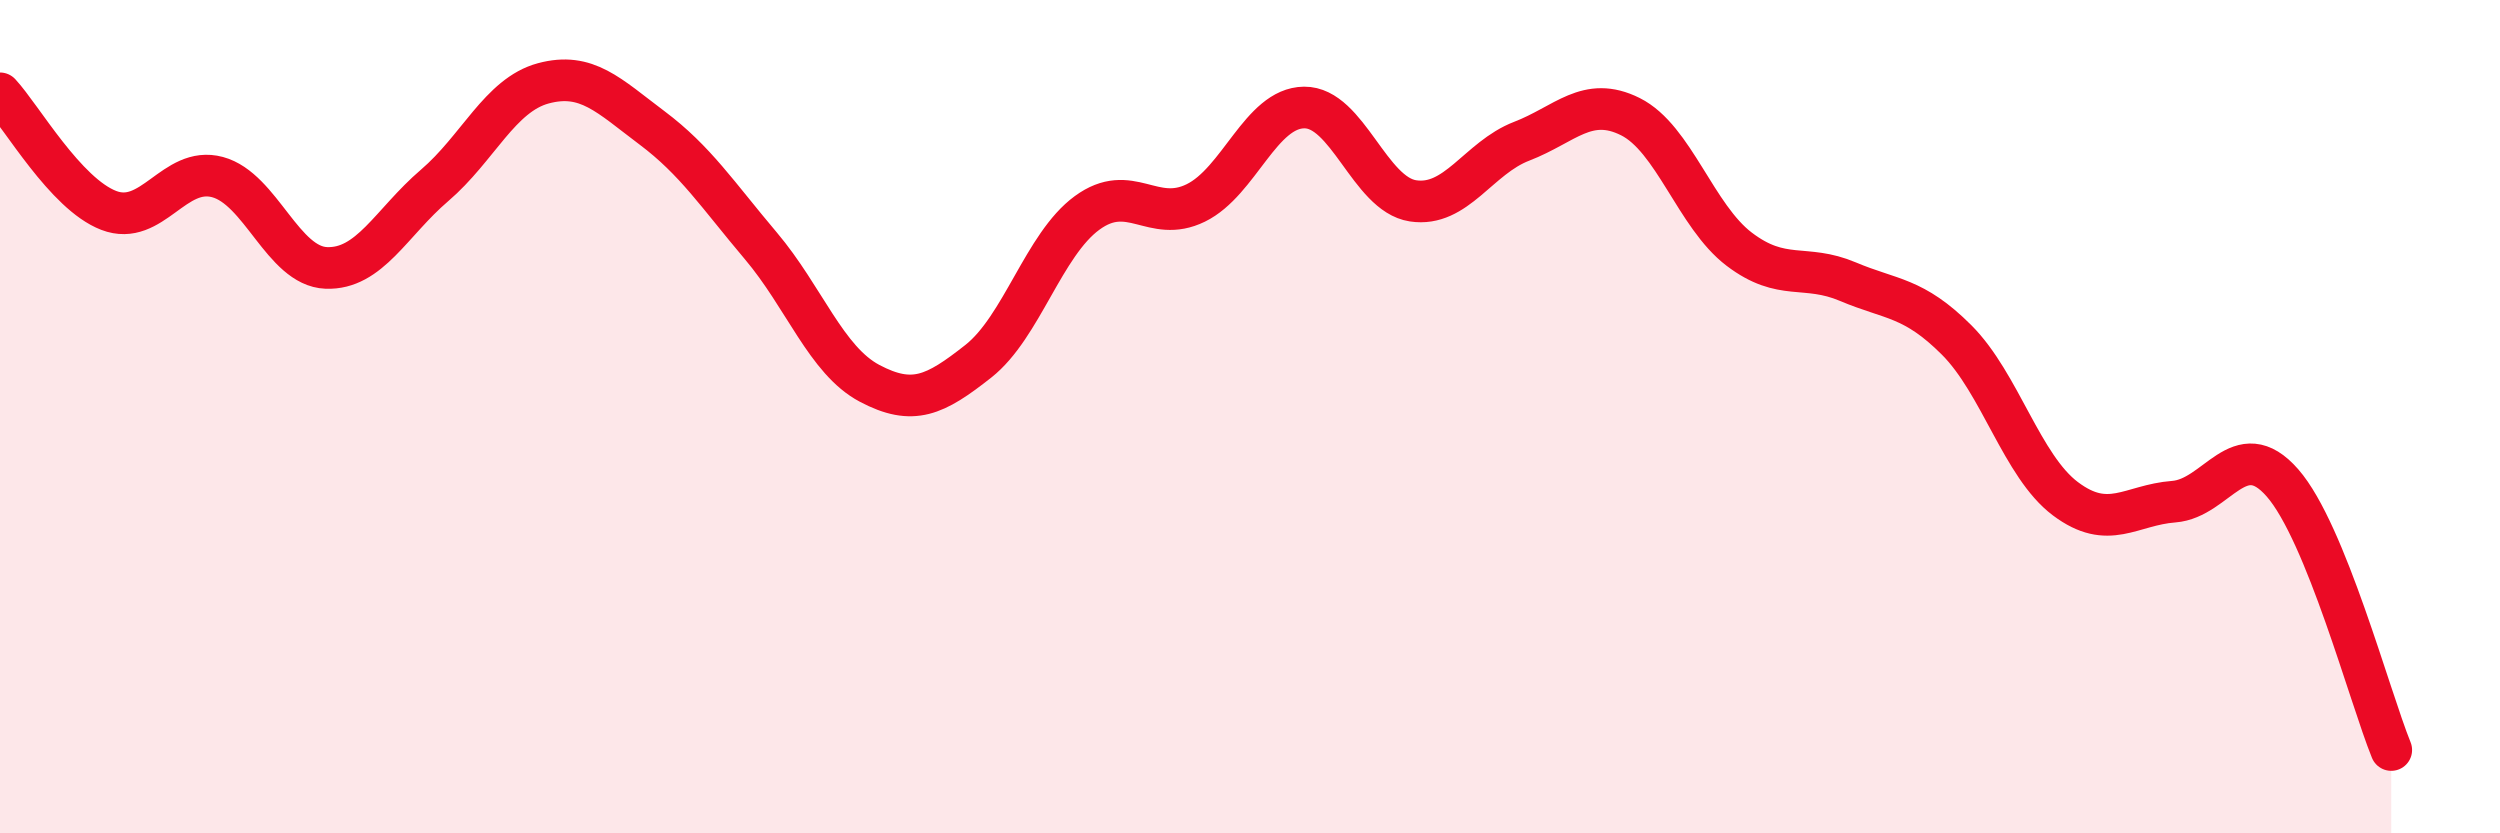 
    <svg width="60" height="20" viewBox="0 0 60 20" xmlns="http://www.w3.org/2000/svg">
      <path
        d="M 0,2.24 C 0.52,2.8 1.57,4.65 2.61,5.05 C 3.65,5.45 4.18,3.97 5.22,4.25 C 6.26,4.53 6.79,6.39 7.83,6.43 C 8.87,6.47 9.39,5.34 10.43,4.45 C 11.47,3.56 12,2.28 13.04,2 C 14.08,1.72 14.61,2.29 15.65,3.07 C 16.69,3.85 17.22,4.67 18.26,5.9 C 19.3,7.13 19.83,8.65 20.87,9.2 C 21.91,9.75 22.44,9.49 23.48,8.67 C 24.52,7.85 25.05,5.87 26.09,5.11 C 27.13,4.35 27.66,5.38 28.7,4.87 C 29.74,4.36 30.26,2.59 31.3,2.58 C 32.34,2.57 32.87,4.66 33.91,4.82 C 34.95,4.98 35.48,3.79 36.52,3.39 C 37.56,2.99 38.09,2.28 39.13,2.8 C 40.17,3.32 40.7,5.19 41.74,5.98 C 42.78,6.77 43.31,6.32 44.35,6.76 C 45.39,7.2 45.92,7.12 46.96,8.16 C 48,9.2 48.53,11.19 49.57,11.97 C 50.61,12.75 51.13,12.12 52.17,12.04 C 53.21,11.96 53.74,10.4 54.78,11.59 C 55.82,12.78 56.87,16.72 57.39,18L57.39 20L0 20Z"
        fill="#EB0A25"
        opacity="0.1"
        stroke-linecap="round"
        stroke-linejoin="round"
      />
      <path
        d="M 0,2.24 C 0.52,2.8 1.57,4.65 2.61,5.05 C 3.65,5.45 4.18,3.97 5.22,4.25 C 6.26,4.53 6.79,6.39 7.83,6.43 C 8.87,6.47 9.39,5.34 10.43,4.45 C 11.47,3.56 12,2.28 13.04,2 C 14.08,1.72 14.61,2.29 15.65,3.07 C 16.69,3.85 17.22,4.67 18.26,5.9 C 19.3,7.13 19.83,8.65 20.87,9.2 C 21.91,9.75 22.44,9.49 23.48,8.67 C 24.52,7.85 25.05,5.87 26.09,5.11 C 27.13,4.35 27.66,5.38 28.7,4.87 C 29.74,4.36 30.26,2.59 31.3,2.58 C 32.34,2.57 32.87,4.66 33.91,4.82 C 34.95,4.98 35.48,3.79 36.52,3.39 C 37.56,2.99 38.09,2.28 39.13,2.8 C 40.17,3.32 40.7,5.19 41.74,5.98 C 42.78,6.77 43.31,6.32 44.35,6.76 C 45.39,7.2 45.92,7.12 46.96,8.16 C 48,9.2 48.53,11.19 49.57,11.97 C 50.61,12.75 51.13,12.12 52.17,12.04 C 53.21,11.96 53.74,10.4 54.78,11.59 C 55.82,12.78 56.87,16.72 57.39,18"
        stroke="#EB0A25"
        stroke-width="1"
        fill="none"
        stroke-linecap="round"
        stroke-linejoin="round"
      />
    </svg>
  